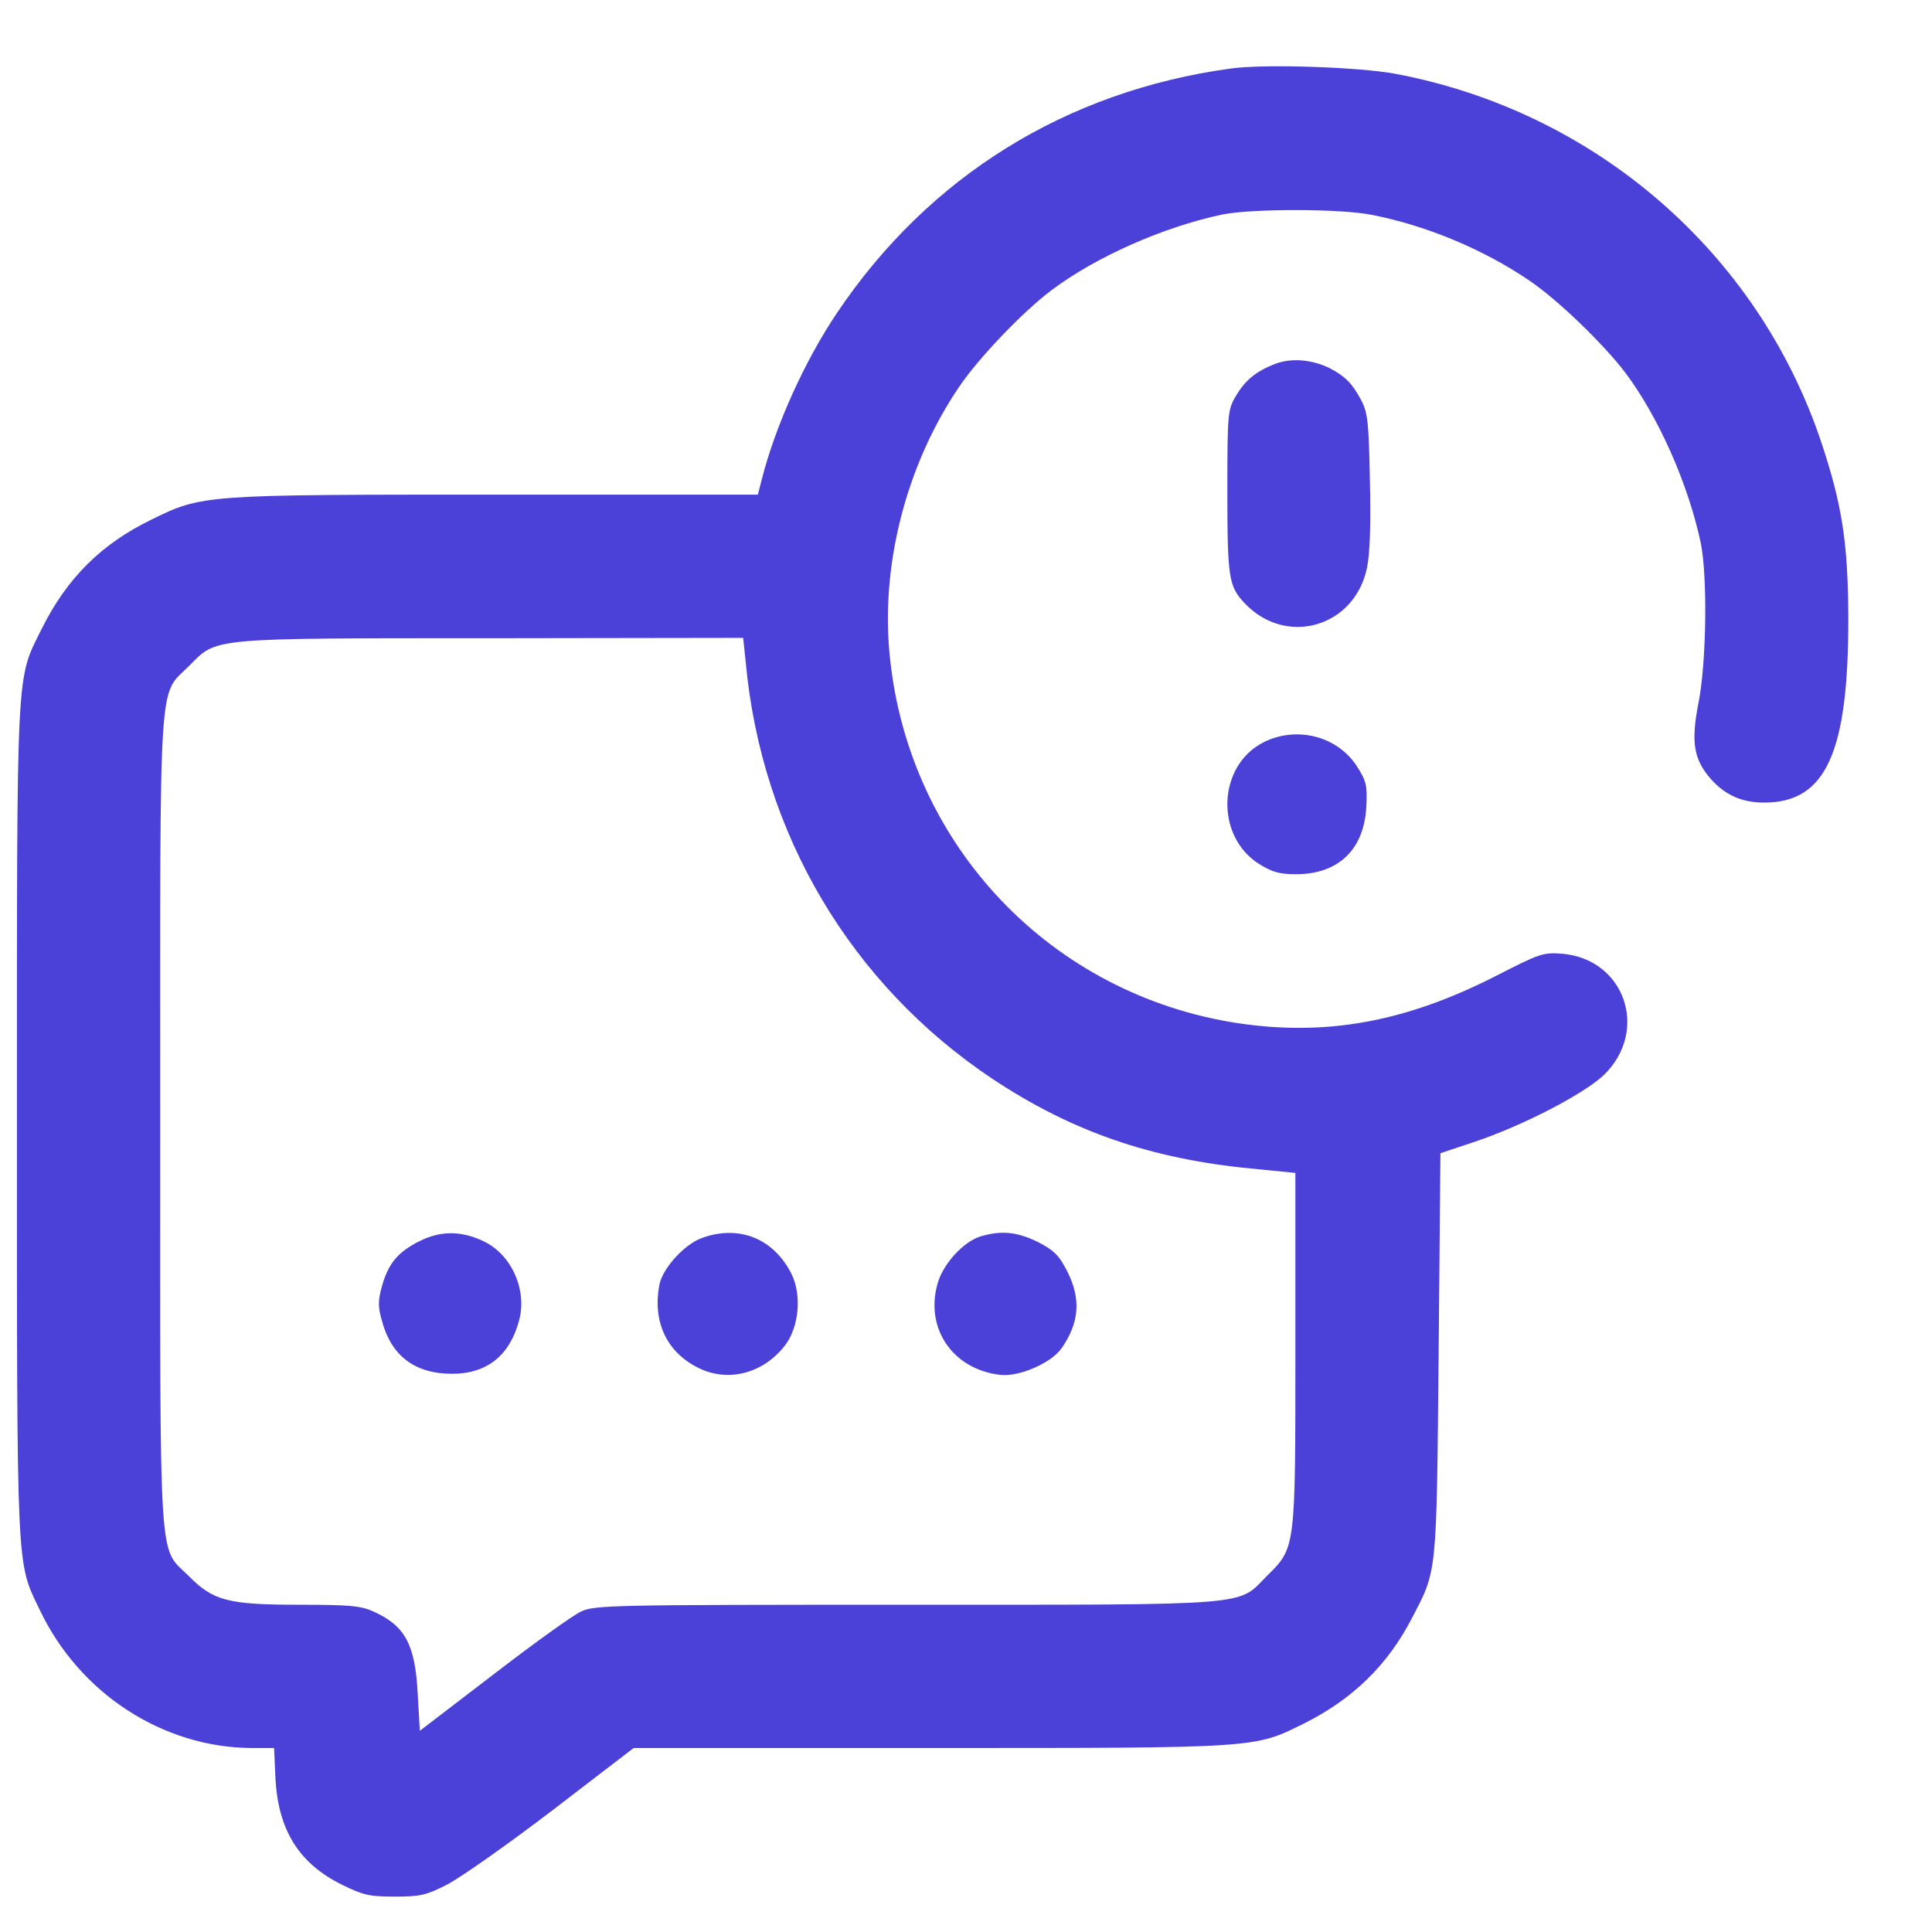 <svg xmlns="http://www.w3.org/2000/svg" width="57" height="57" viewBox="0 0 57 57" fill="none"><g clip-path="url(#clip0_5351_79000)"><path d="M36.316 2.021C31.446 2.686 27.389 5.211 24.684 9.247C23.733 10.663 22.877 12.565 22.476 14.139L22.36 14.593H14.647C5.994 14.593 5.962 14.593 4.462 15.333C2.983 16.051 1.969 17.066 1.229 18.555C0.468 20.087 0.5 19.485 0.5 33.082C0.5 46.553 0.479 46.056 1.176 47.504C2.349 49.966 4.811 51.561 7.431 51.572H8.086L8.128 52.491C8.213 54.002 8.826 54.984 10.093 55.607C10.717 55.914 10.896 55.956 11.646 55.956C12.397 55.956 12.576 55.914 13.178 55.607C13.559 55.417 14.953 54.435 16.285 53.42L18.694 51.572H27.431C37.183 51.572 36.992 51.582 38.482 50.843C39.898 50.135 40.933 49.131 41.641 47.768C42.402 46.31 42.381 46.564 42.444 39.971L42.497 34.023L43.448 33.706C44.895 33.23 46.723 32.279 47.315 31.72C48.667 30.409 47.938 28.296 46.089 28.138C45.529 28.096 45.434 28.127 44.156 28.782C41.493 30.145 39.148 30.578 36.528 30.188C31.023 29.353 26.839 24.968 26.258 19.422C25.962 16.706 26.734 13.716 28.297 11.413C28.878 10.557 30.157 9.216 31.023 8.561C32.333 7.578 34.309 6.701 36.052 6.331C36.908 6.152 39.56 6.152 40.489 6.342C42.095 6.659 43.765 7.356 45.117 8.275C45.962 8.846 47.294 10.135 47.949 10.991C48.931 12.301 49.808 14.276 50.178 16.02C50.379 17.002 50.347 19.527 50.114 20.721C49.882 21.894 49.967 22.401 50.474 22.982C50.896 23.457 51.393 23.679 52.048 23.679C53.876 23.679 54.541 22.2 54.531 18.185C54.52 16.03 54.351 14.9 53.738 13.061C51.868 7.451 47.061 3.288 41.176 2.179C40.12 1.978 37.299 1.883 36.316 2.021ZM22 19.527C22.465 24.599 25.107 29.047 29.29 31.836C31.615 33.378 33.95 34.192 36.929 34.477L38.218 34.604V39.791C38.218 45.729 38.228 45.655 37.373 46.5C36.496 47.388 37.077 47.345 26.712 47.345C18.017 47.345 17.542 47.356 17.14 47.546C16.908 47.652 15.746 48.486 14.552 49.406L12.386 51.064L12.323 49.966C12.249 48.518 11.953 47.969 11.023 47.546C10.653 47.377 10.315 47.345 8.836 47.345C6.734 47.345 6.29 47.229 5.571 46.5C4.663 45.602 4.726 46.542 4.726 33.082C4.726 19.601 4.663 20.563 5.582 19.643C6.417 18.809 6.089 18.83 14.52 18.83L21.926 18.819L22 19.527Z" fill="#4B40D7"></path><path d="M12.367 36.622C11.723 36.949 11.448 37.287 11.258 37.985C11.152 38.376 11.152 38.566 11.268 38.967C11.543 40.003 12.24 40.531 13.339 40.531C14.364 40.531 15.04 39.992 15.315 38.957C15.558 38.059 15.093 37.013 14.269 36.622C13.603 36.305 13.001 36.305 12.367 36.622Z" fill="#4B40D7"></path><path d="M20.731 36.516C20.202 36.696 19.547 37.414 19.452 37.911C19.251 38.988 19.663 39.876 20.572 40.341C21.449 40.795 22.495 40.541 23.15 39.707C23.573 39.168 23.668 38.196 23.34 37.562C22.812 36.537 21.808 36.136 20.731 36.516Z" fill="#4B40D7"></path><path d="M28.941 36.474C28.434 36.622 27.821 37.287 27.662 37.868C27.282 39.2 28.117 40.404 29.511 40.563C30.071 40.626 31.012 40.214 31.318 39.781C31.846 39.02 31.899 38.323 31.487 37.509C31.244 37.034 31.096 36.886 30.621 36.643C30.018 36.347 29.553 36.294 28.941 36.474Z" fill="#4B40D7"></path><path d="M37.648 10.726C37.056 10.948 36.729 11.223 36.454 11.698C36.221 12.089 36.211 12.227 36.211 14.509C36.211 17.055 36.253 17.298 36.718 17.794C37.944 19.094 39.972 18.502 40.331 16.748C40.416 16.358 40.448 15.46 40.416 14.181C40.384 12.438 40.352 12.163 40.152 11.793C39.898 11.318 39.687 11.096 39.212 10.853C38.704 10.61 38.113 10.557 37.648 10.726Z" fill="#4B40D7"></path><path d="M37.289 21.894C35.916 22.581 35.842 24.662 37.141 25.486C37.532 25.729 37.743 25.792 38.24 25.792C39.487 25.792 40.247 25.063 40.311 23.796C40.342 23.172 40.311 23.045 40.036 22.612C39.465 21.725 38.272 21.408 37.289 21.894Z" fill="#4B40D7"></path></g><defs><clipPath id="clip0_5351_79000"><rect width="56" height="56" fill="white" transform="translate(0.5 0.011)"></rect></clipPath></defs></svg>
